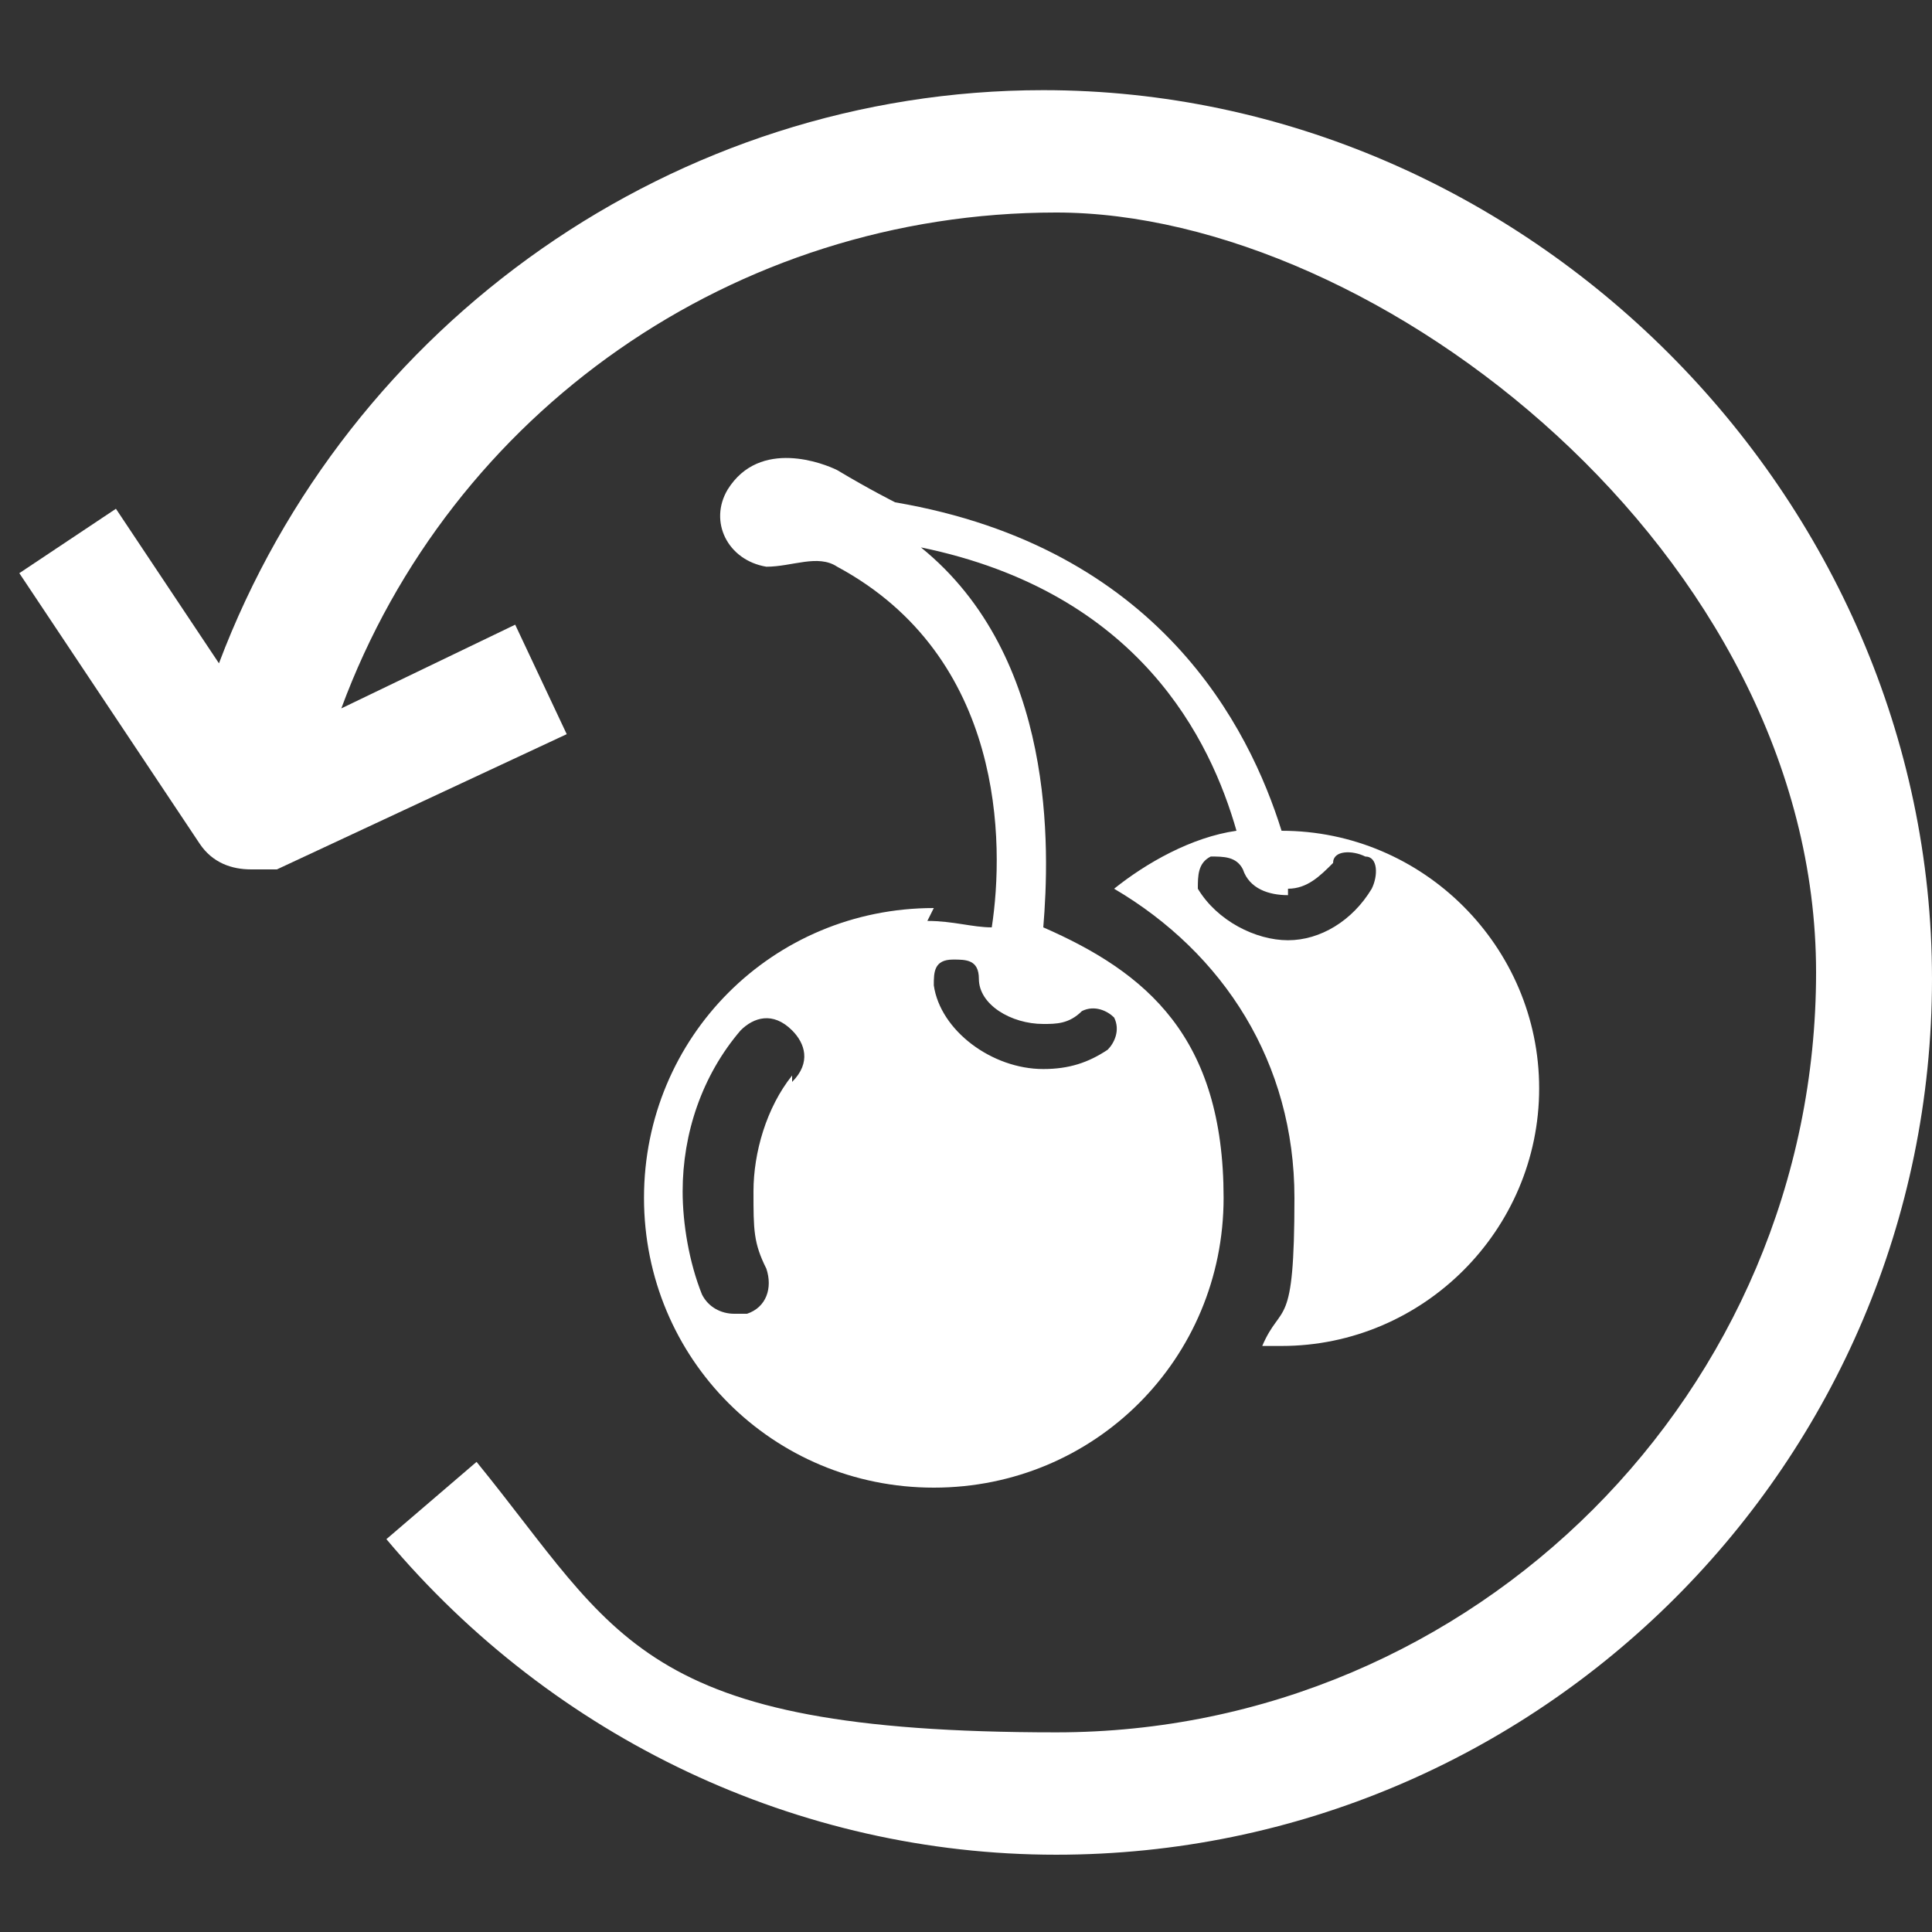 <?xml version="1.0" encoding="UTF-8"?>
<svg xmlns="http://www.w3.org/2000/svg" version="1.1" viewBox="0 0 30 30">
  <rect x="0" y="0" width="30" height="30" fill="#333333" stroke="none"/>
  <defs>
    <style>
      .cls-1 {
        fill: #fff;
      }
    </style>
  </defs>
  <!-- Generator: Adobe Illustrator 28.6.0, SVG Export Plug-In . SVG Version: 1.2.0 Build 709)  -->
  <g>
    <g id="Layer_1">
      <g>
        <path class="cls-1" d="M16.2,1.4c-5.7,0-10.8,3.6-12.8,8.9l-1.6-2.4-1.5,1,2.8,4.2c.2.3.5.4.8.4s.3,0,.4,0l4.5-2.1-.8-1.7-2.7,1.3c1.7-4.6,6.1-7.7,11.1-7.7s11.8,5.3,11.8,11.8-5.3,11.8-11.8,11.8-6.8-1.5-9-4.2l-1.4,1.2c2.6,3.1,6.4,4.9,10.4,4.9,7.5,0,13.6-6.1,13.6-13.6S23.7,1.4,16.2,1.4Z"/>
        <path class="cls-1" d="M14.5,14.1c-2.5,0-4.5,2-4.5,4.5s2,4.5,4.5,4.5,4.5-2,4.5-4.5-1.2-3.5-2.8-4.2c.1-1.2.2-4.2-1.9-5.9,3.4.7,4.5,3,4.9,4.4-.7.1-1.4.5-1.9.9,1.7,1,2.8,2.7,2.8,4.8s-.2,1.6-.5,2.3c.1,0,.2,0,.3,0,2.2,0,4-1.8,4-4s-1.8-4-4-4c-.5-1.6-1.9-4.4-6-5.1h0s-.4-.2-.9-.5c-.2-.1-1.2-.5-1.7.3-.3.5,0,1.1.6,1.2.4,0,.8-.2,1.1,0,2.6,1.4,2.6,4.3,2.4,5.6-.3,0-.6-.1-1-.1ZM20,13.8c.3,0,.5-.2.7-.4,0-.2.3-.2.5-.1.2,0,.2.3.1.5-.3.5-.8.8-1.3.8s-1.1-.3-1.4-.8c0-.2,0-.4.2-.5.2,0,.4,0,.5.2.1.3.4.4.7.4ZM12.3,16.7c-.4.5-.6,1.2-.6,1.8s0,.8.2,1.2c.1.3,0,.6-.3.7,0,0-.1,0-.2,0-.2,0-.4-.1-.5-.3-.2-.5-.3-1.1-.3-1.6,0-.9.3-1.8.9-2.5.2-.2.5-.3.8,0,.2.2.3.5,0,.8ZM16.2,15.9c.2,0,.4,0,.6-.2.2-.1.4,0,.5.1.1.2,0,.4-.1.5-.3.2-.6.3-1,.3-.8,0-1.6-.6-1.7-1.3,0-.2,0-.4.3-.4.2,0,.4,0,.4.3,0,.4.5.7,1,.7Z"/>
      </g>
    </g>
  </g>
</svg>